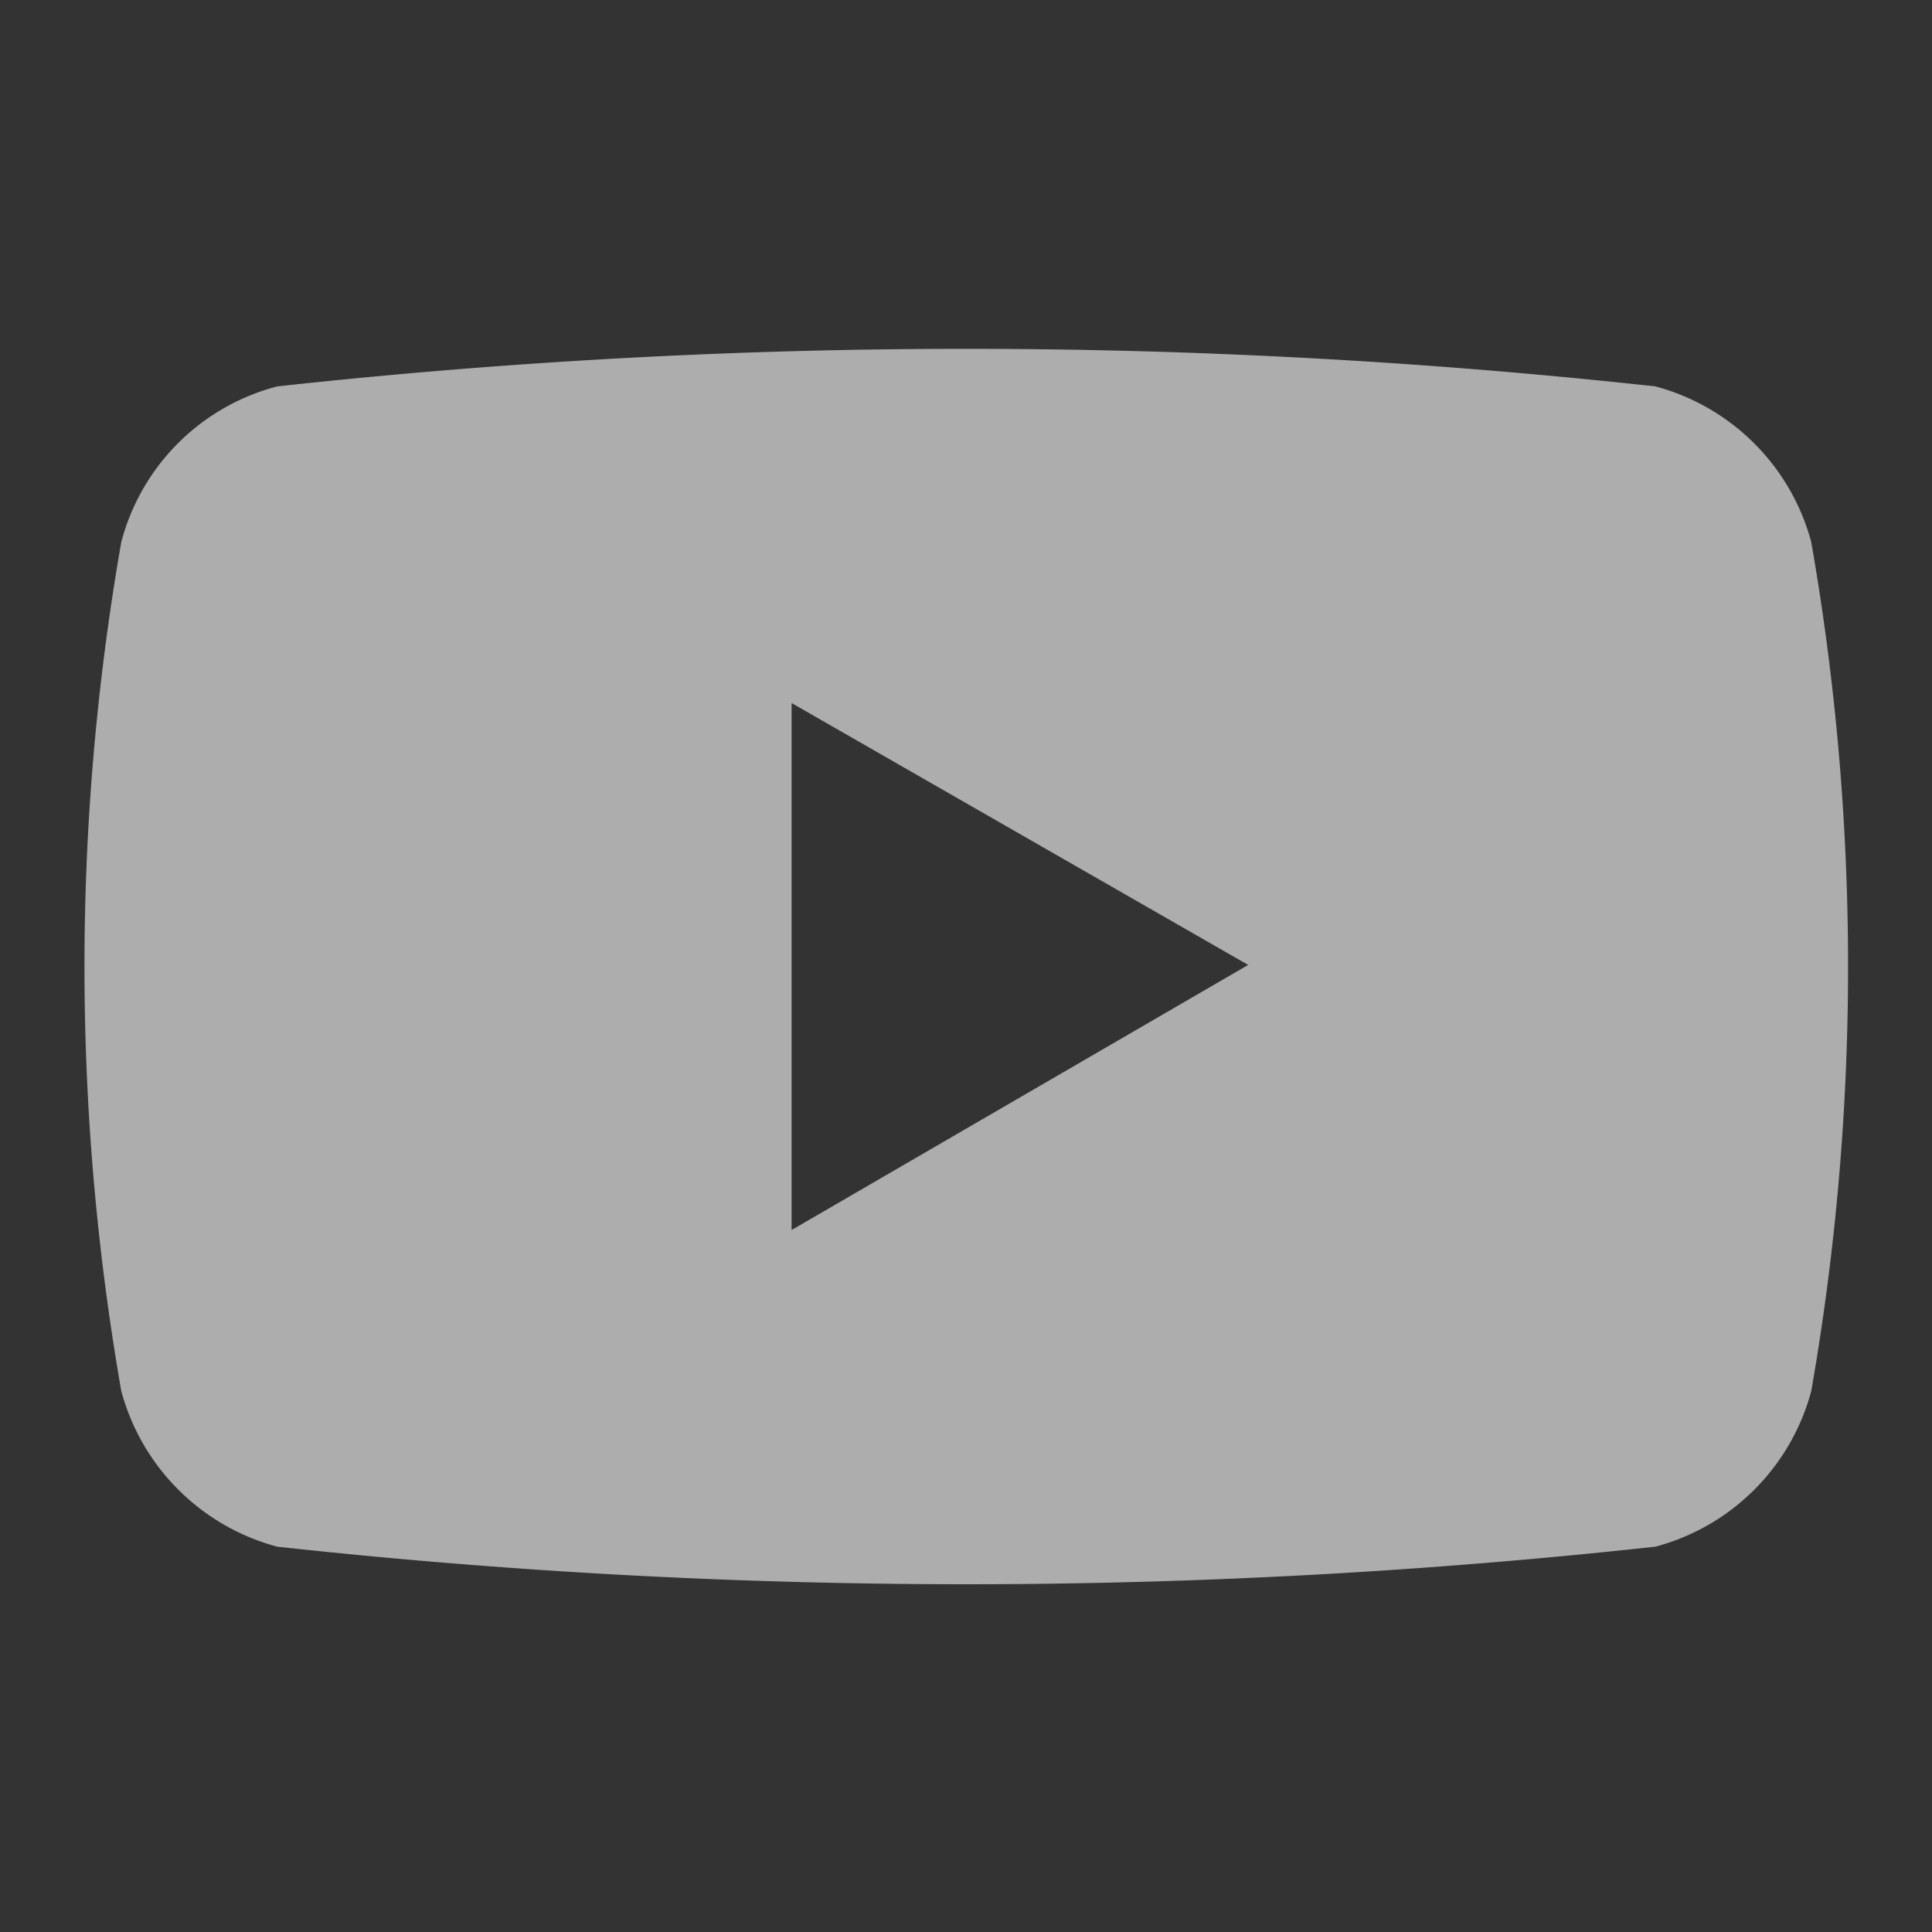 <svg xmlns="http://www.w3.org/2000/svg" width="18" height="18" viewBox="0 0 18 18">
  <rect x="0" y="0" width="18" height="18" fill="#333333" stroke="none"/>
  <defs>
    <style>
      .cls-1fwfwwer {
        fill: #fff;
        fill-rule: evenodd;
        opacity: 0.6;
      }
    </style>
  </defs>
  <path id="形状_622" data-name="形状 622" class="cls-1fwfwwer" d="M382.61,7589.86a2.052,2.052,0,0,0-1.452-1.45,59.056,59.056,0,0,0-12.84,0,2.033,2.033,0,0,0-1.453,1.45,22.973,22.973,0,0,0,0,7.91,2.053,2.053,0,0,0,1.453,1.45,59.056,59.056,0,0,0,12.84,0,2.048,2.048,0,0,0,1.452-1.45,22.973,22.973,0,0,0,0-7.91h0Zm-9.5,6.41v-4.91l4.254,2.44Zm0,0" transform="translate(-365.735 -7584.81)"/>
</svg>
